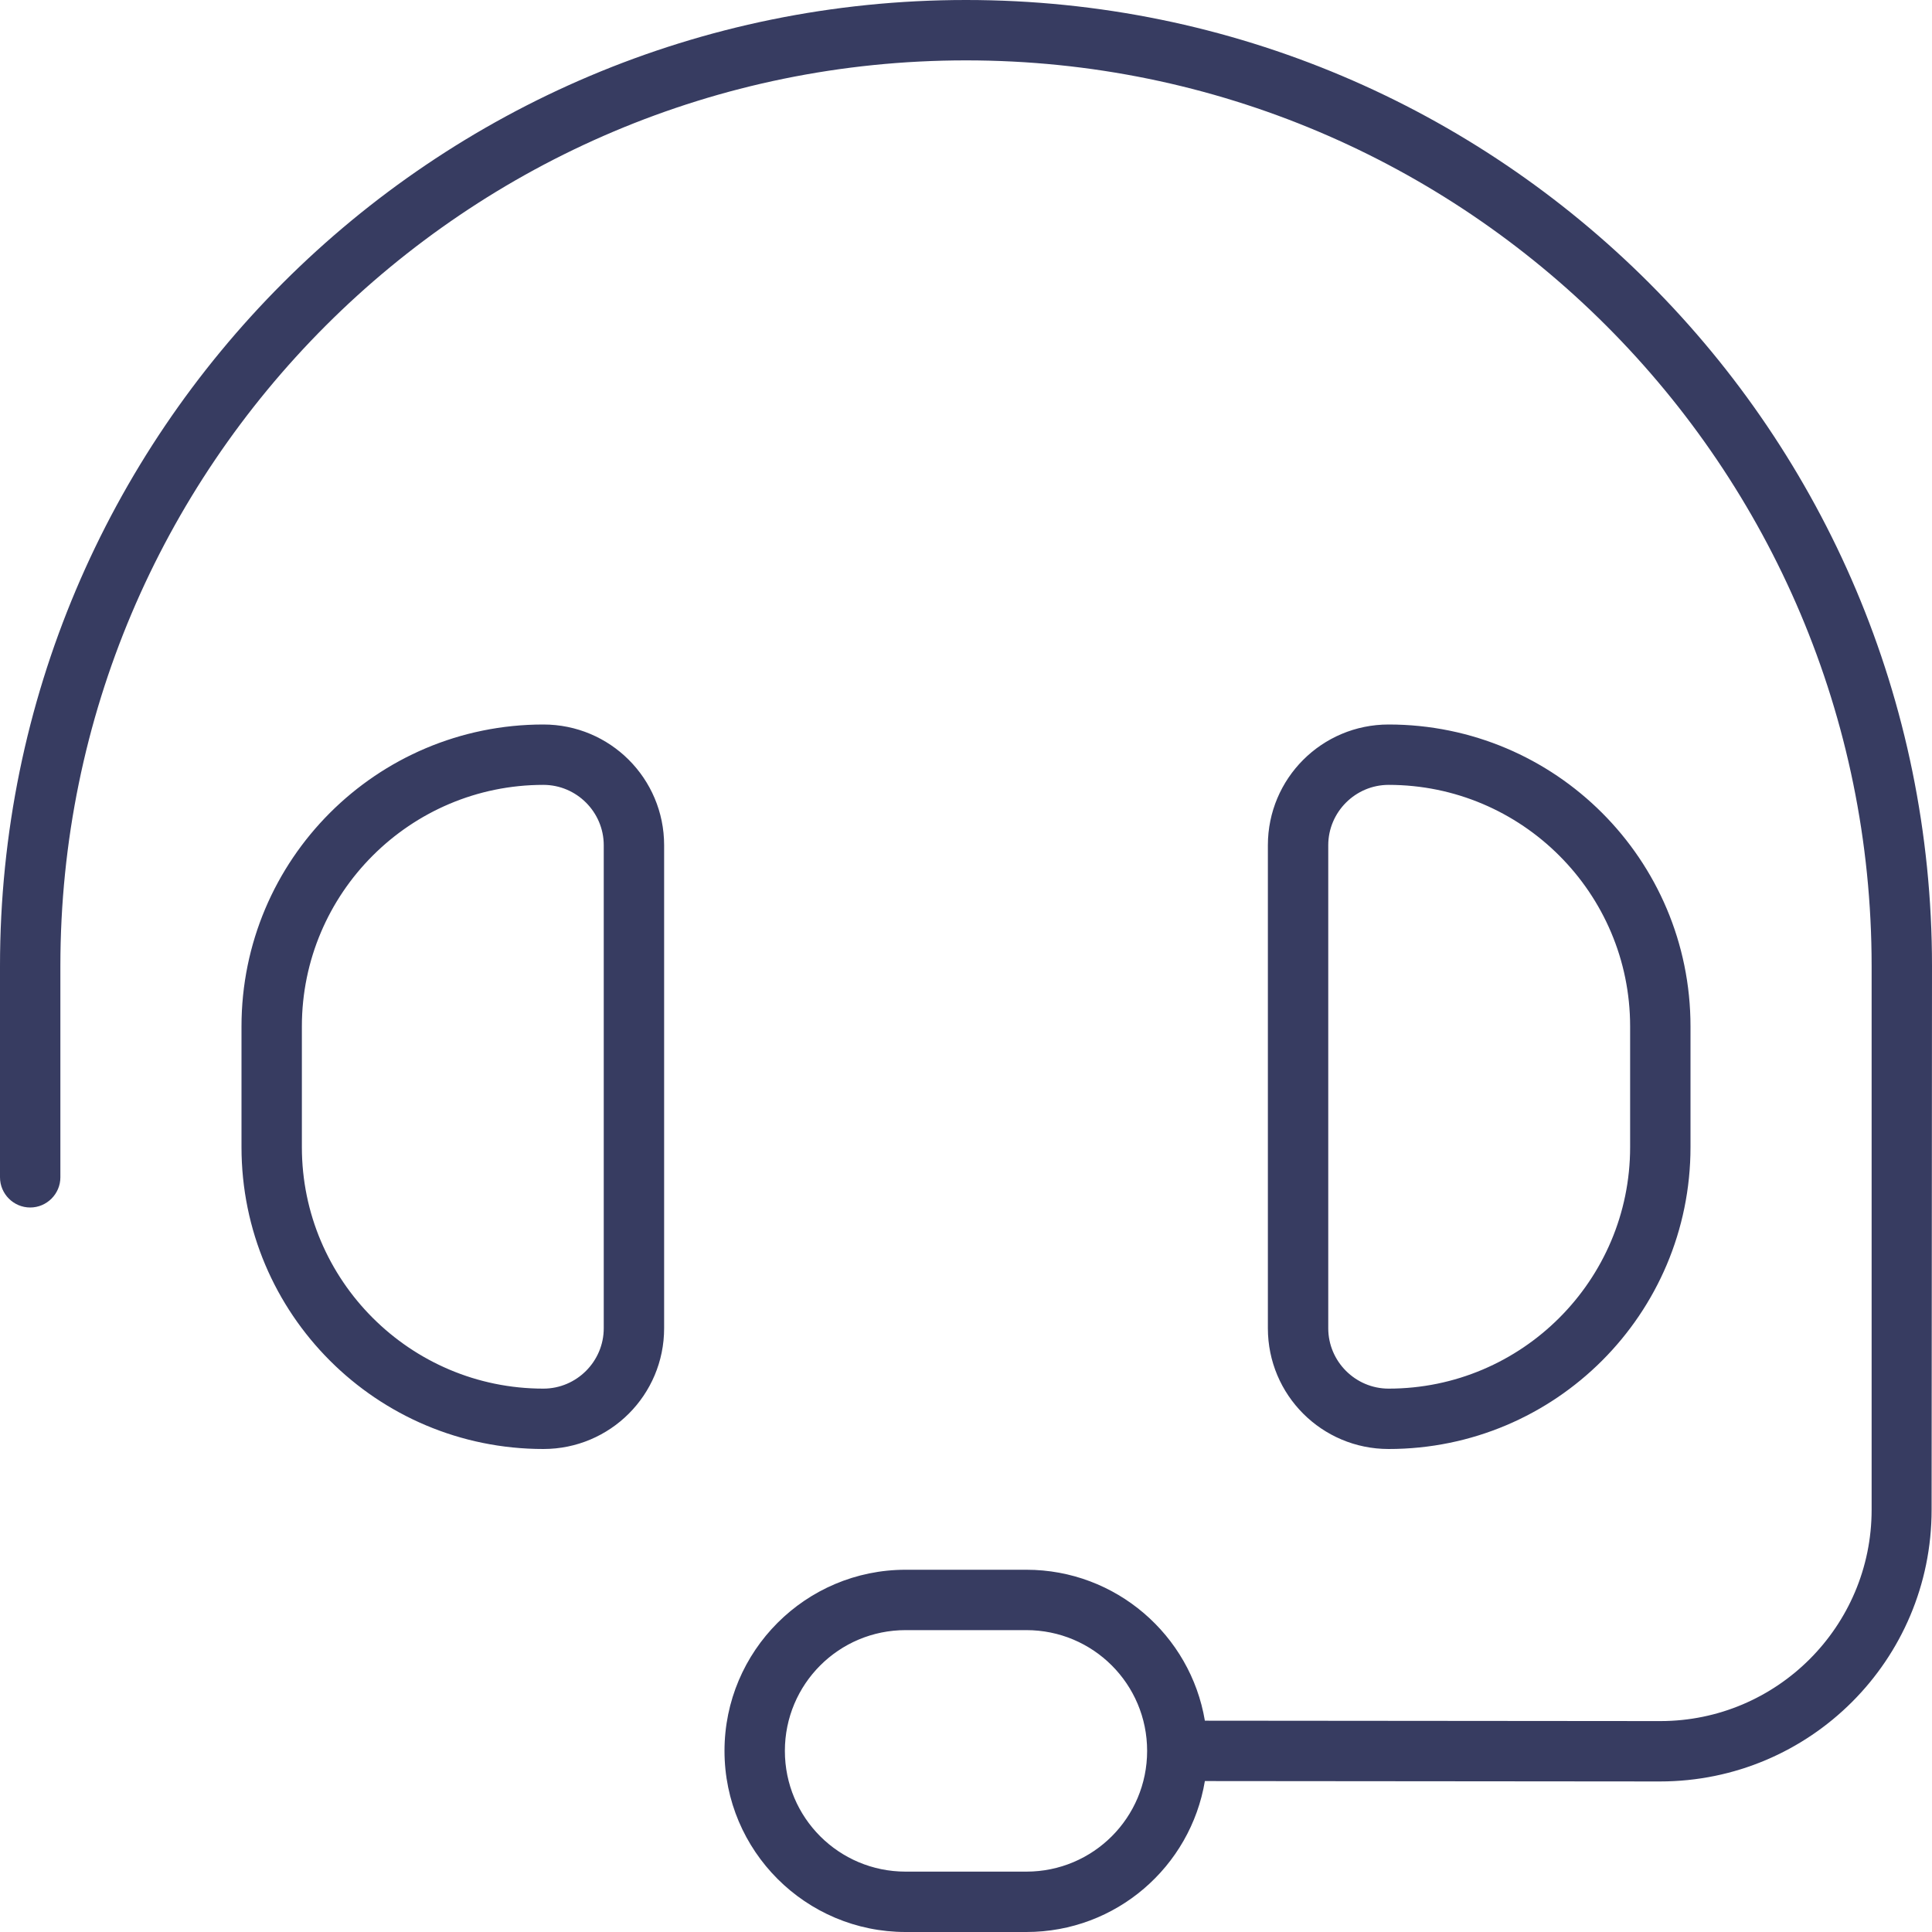 <svg width="64" height="64" viewBox="0 0 64 64" fill="none" xmlns="http://www.w3.org/2000/svg">
<path d="M2 32C2 15.438 15.438 2 32 2C48.562 2 62 15.438 62 32V50.013C62 53.875 58.862 57.013 55 57.013L39.913 57C39.438 54.163 36.962 52 34 52H30C26.688 52 24 54.688 24 58C24 61.312 26.688 64 30 64H34C36.975 64 39.438 61.837 39.913 59L54.987 59.013C59.962 59.013 63.987 54.987 63.987 50.013L64 32C64 14.325 49.675 0 32 0C14.325 0 0 14.325 0 32V39C0 39.55 0.45 40 1 40C1.55 40 2 39.55 2 39V32ZM20 28V44C20 45.1 19.1 46 18 46C13.588 46 10 42.413 10 38V34C10 29.587 13.588 26 18 26C19.1 26 20 26.9 20 28ZM8 34V38C8 43.525 12.475 48 18 48C20.212 48 22 46.212 22 44V28C22 25.788 20.212 24 18 24C12.475 24 8 28.475 8 34ZM44 28C44 26.9 44.9 26 46 26C50.413 26 54 29.587 54 34V38C54 42.413 50.413 46 46 46C44.9 46 44 45.1 44 44V28ZM56 34C56 28.475 51.525 24 46 24C43.788 24 42 25.788 42 28V44C42 46.212 43.788 48 46 48C51.525 48 56 43.525 56 38V34ZM38 58C38 60.212 36.212 62 34 62H30C27.788 62 26 60.212 26 58C26 55.788 27.788 54 30 54H34C36.212 54 38 55.788 38 58Z" fill="#373C61"/>
</svg>
